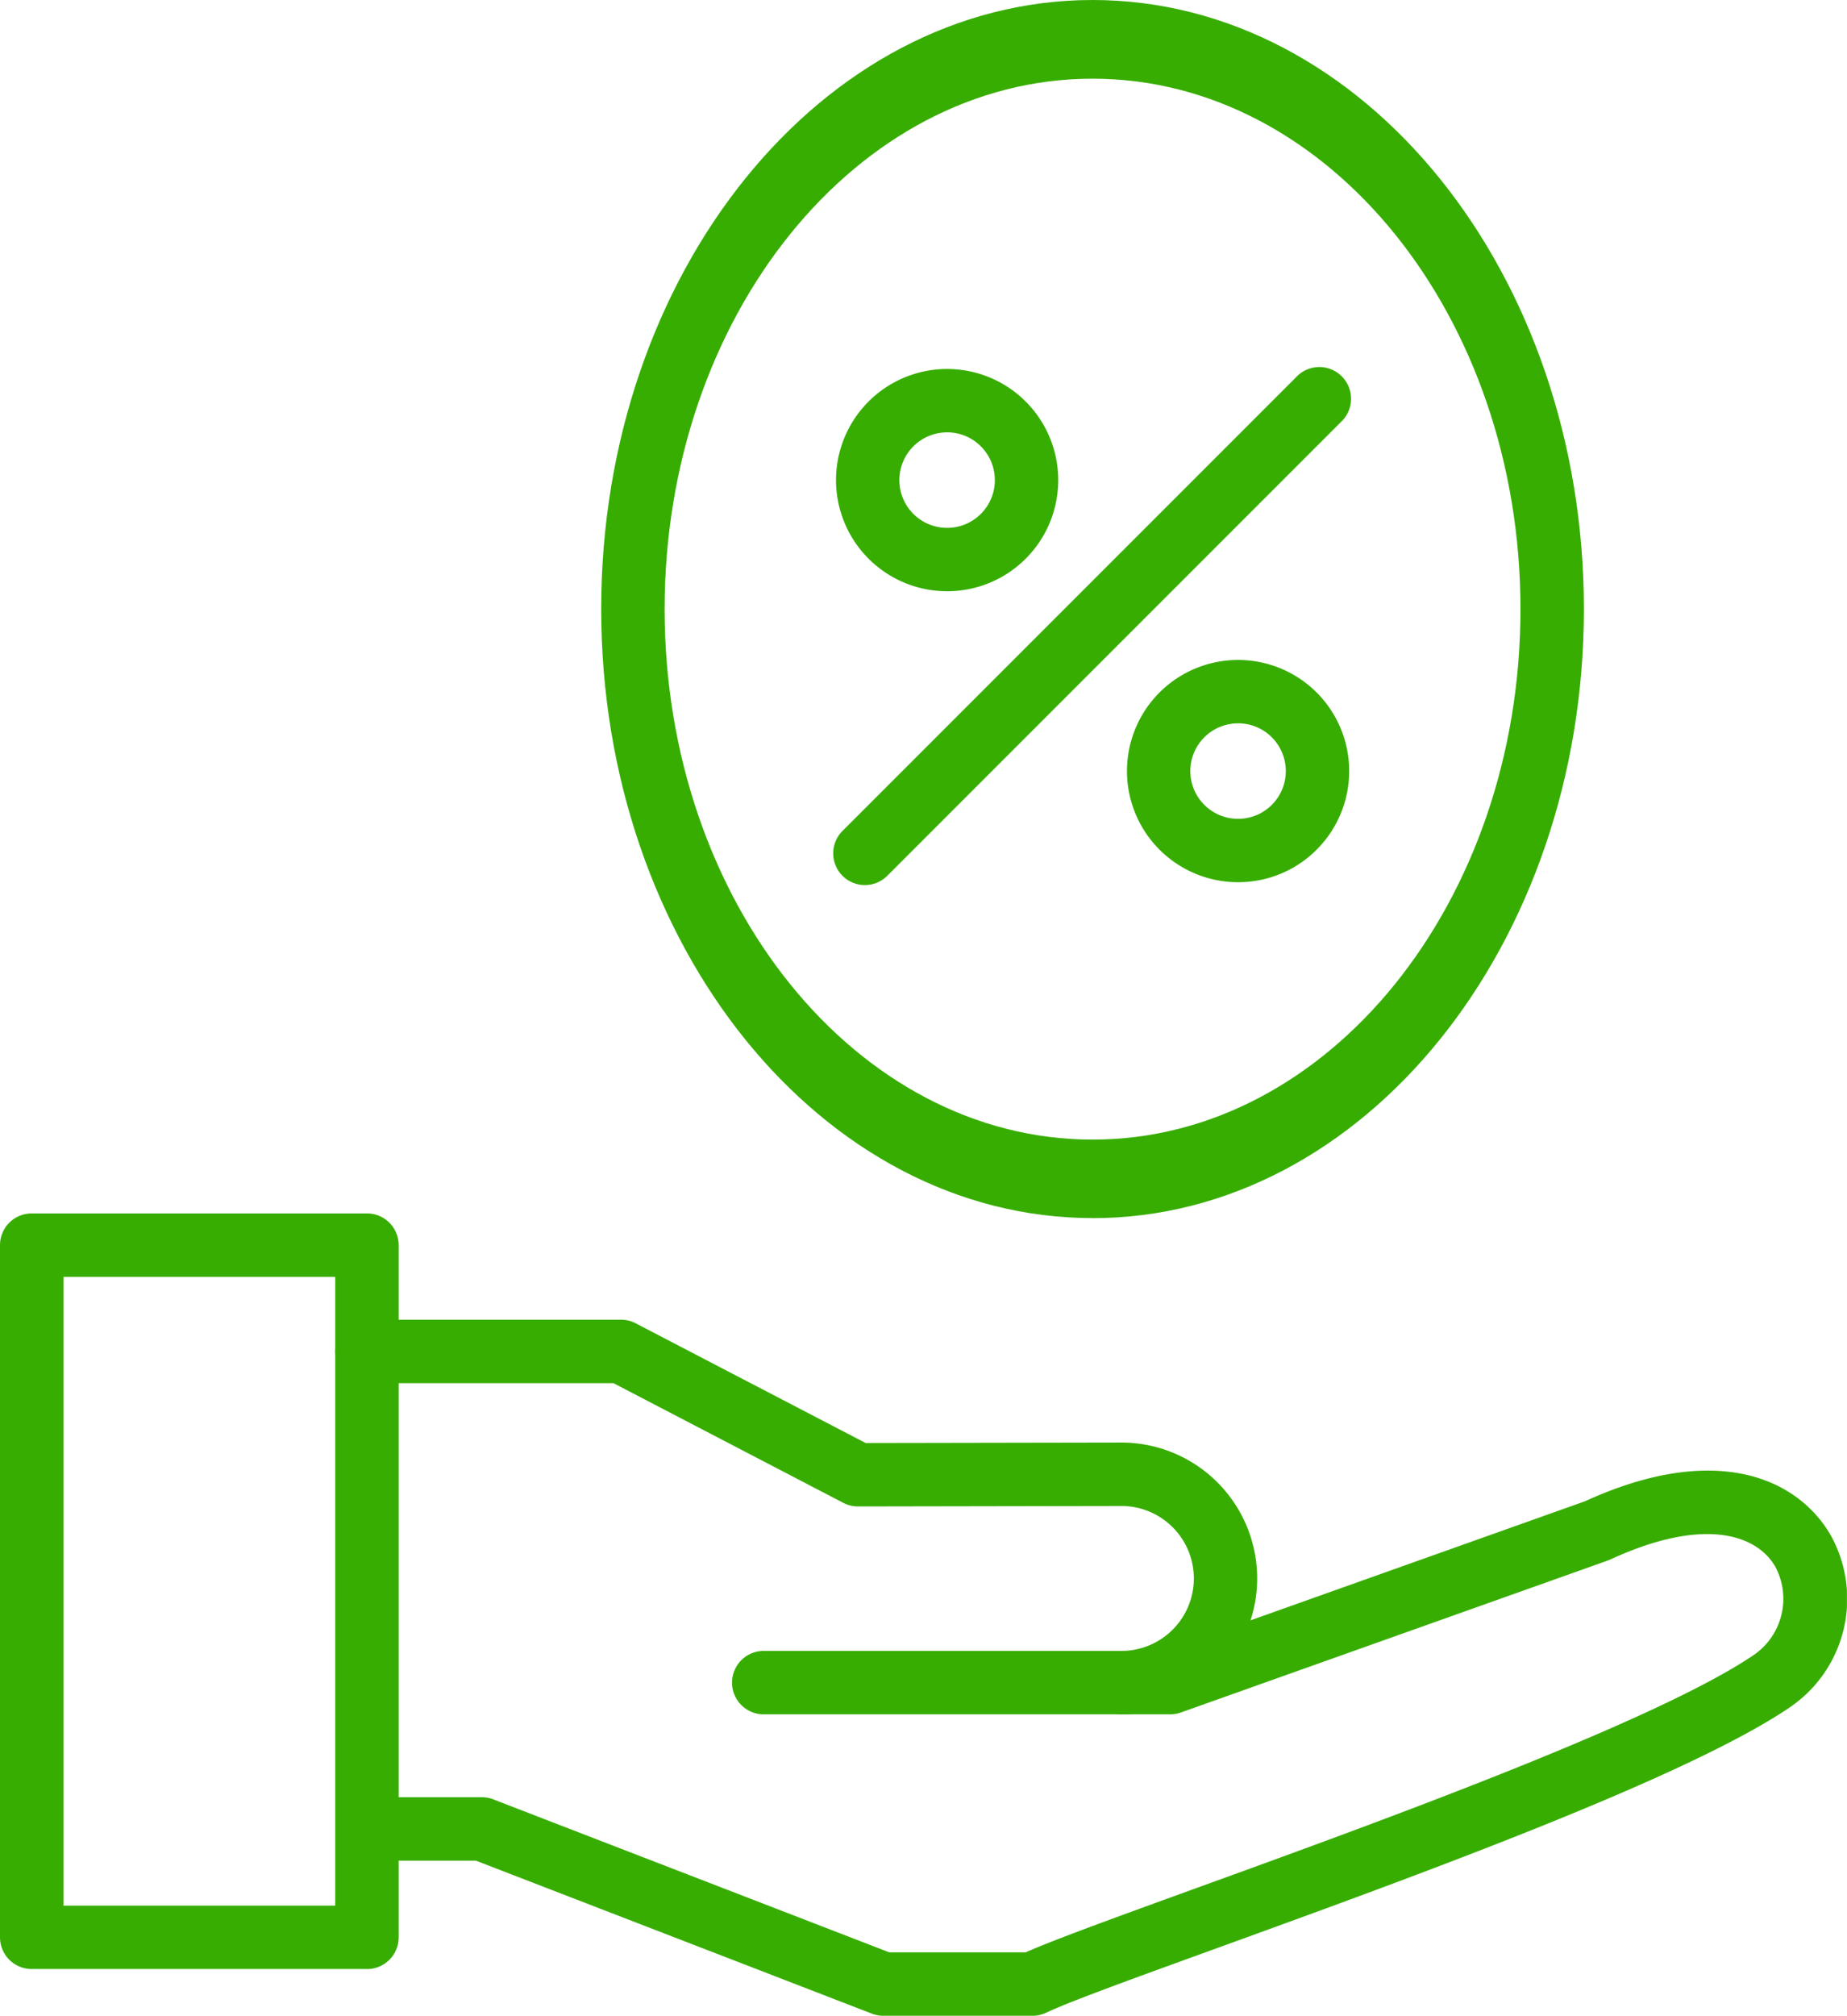 <svg xmlns="http://www.w3.org/2000/svg" xmlns:xlink="http://www.w3.org/1999/xlink" width="27.779" height="30.309" viewBox="0 0 27.779 30.309">
  <defs>
    <clipPath id="clip-path">
      <rect  width="27.778" height="30.309" fill="#37ad01"/>
    </clipPath>
  </defs>
  <g  transform="translate(-56 -1361)">
    <g  transform="translate(56 1361)">
      <g  clip-path="url(#clip-path)">
        <path  d="M104.755,371.71a.477.477,0,0,1,0-.954,1.089,1.089,0,1,0,0-2.179l-3.962.007h0a.478.478,0,0,1-.22-.054l-3.458-1.8H93.408a.477.477,0,0,1,0-.954H97.23a.478.478,0,0,1,.22.054l3.458,1.8,3.846-.007a2.043,2.043,0,1,1,0,4.086Z" transform="translate(-87.889 -345.933)" fill="#37ad01" fill-rule="evenodd"/>
        <path  d="M104.211,415.754h-2.243a.477.477,0,0,1-.172-.032l-5.955-2.3H94.248a.477.477,0,1,1,0-.954H95.93a.478.478,0,0,1,.172.032l5.955,2.3h2.052c.454-.2,1.392-.539,2.556-.962,2.762-1,6.935-2.516,8.395-3.509a1.025,1.025,0,0,0,.326-1.323c-.273-.483-1.069-.766-2.485-.112l-.04.016-6.418,2.284a.477.477,0,0,1-.16.028h-6.113a.477.477,0,1,1,0-.954H106.2l6.321-2.25c1.993-.911,3.215-.331,3.7.518a1.971,1.971,0,0,1-.62,2.581c-1.559,1.06-5.632,2.538-8.606,3.617-1.186.43-2.211.8-2.577.974A.477.477,0,0,1,104.211,415.754Z" transform="translate(-88.683 -385.445)" fill="#37ad01" fill-rule="evenodd"/>
        <path  d="M5.519,347.646H.477A.477.477,0,0,1,0,347.169V336.762a.477.477,0,0,1,.477-.477H5.519a.477.477,0,0,1,.477.477v10.408a.477.477,0,0,1-.477.477m-4.565-.954H5.042v-9.454H.954Z" transform="translate(0 -318.04)" fill="#37ad01" fill-rule="evenodd"/>
        <path  d="M174.057,18.315c-4.075,0-7.39-4.108-7.39-9.158S169.982,0,174.057,0s7.39,4.108,7.39,9.158-3.315,9.158-7.39,9.158m0-17.133c-3.549,0-6.436,3.578-6.436,7.976s2.887,7.976,6.436,7.976,6.436-3.578,6.436-7.976-2.887-7.976-6.436-7.976" transform="translate(-157.625)" fill="#37ad01" fill-rule="evenodd"/>
        <path  d="M231.435,109.266a.477.477,0,0,1-.337-.814l6.849-6.849a.477.477,0,0,1,.674.674l-6.849,6.849A.475.475,0,0,1,231.435,109.266Z" transform="translate(-218.427 -95.958)" fill="#37ad01" fill-rule="evenodd"/>
        <path  d="M233.423,105.584a1.671,1.671,0,1,1,1.182-.489,1.667,1.667,0,0,1-1.182.489m0-2.389a.718.718,0,1,0,.508.21.713.713,0,0,0-.508-.21" transform="translate(-219.179 -96.694)" fill="#37ad01" fill-rule="evenodd"/>
        <path  d="M314.05,186.226a1.671,1.671,0,1,1,1.182-.489A1.667,1.667,0,0,1,314.05,186.226Zm0-2.389a.718.718,0,1,0,.508.21A.713.713,0,0,0,314.05,183.837Zm-.845-.127h0Z" transform="translate(-295.43 -172.961)" fill="#37ad01" fill-rule="evenodd"/>
      </g>
    </g>
  </g>
</svg>
